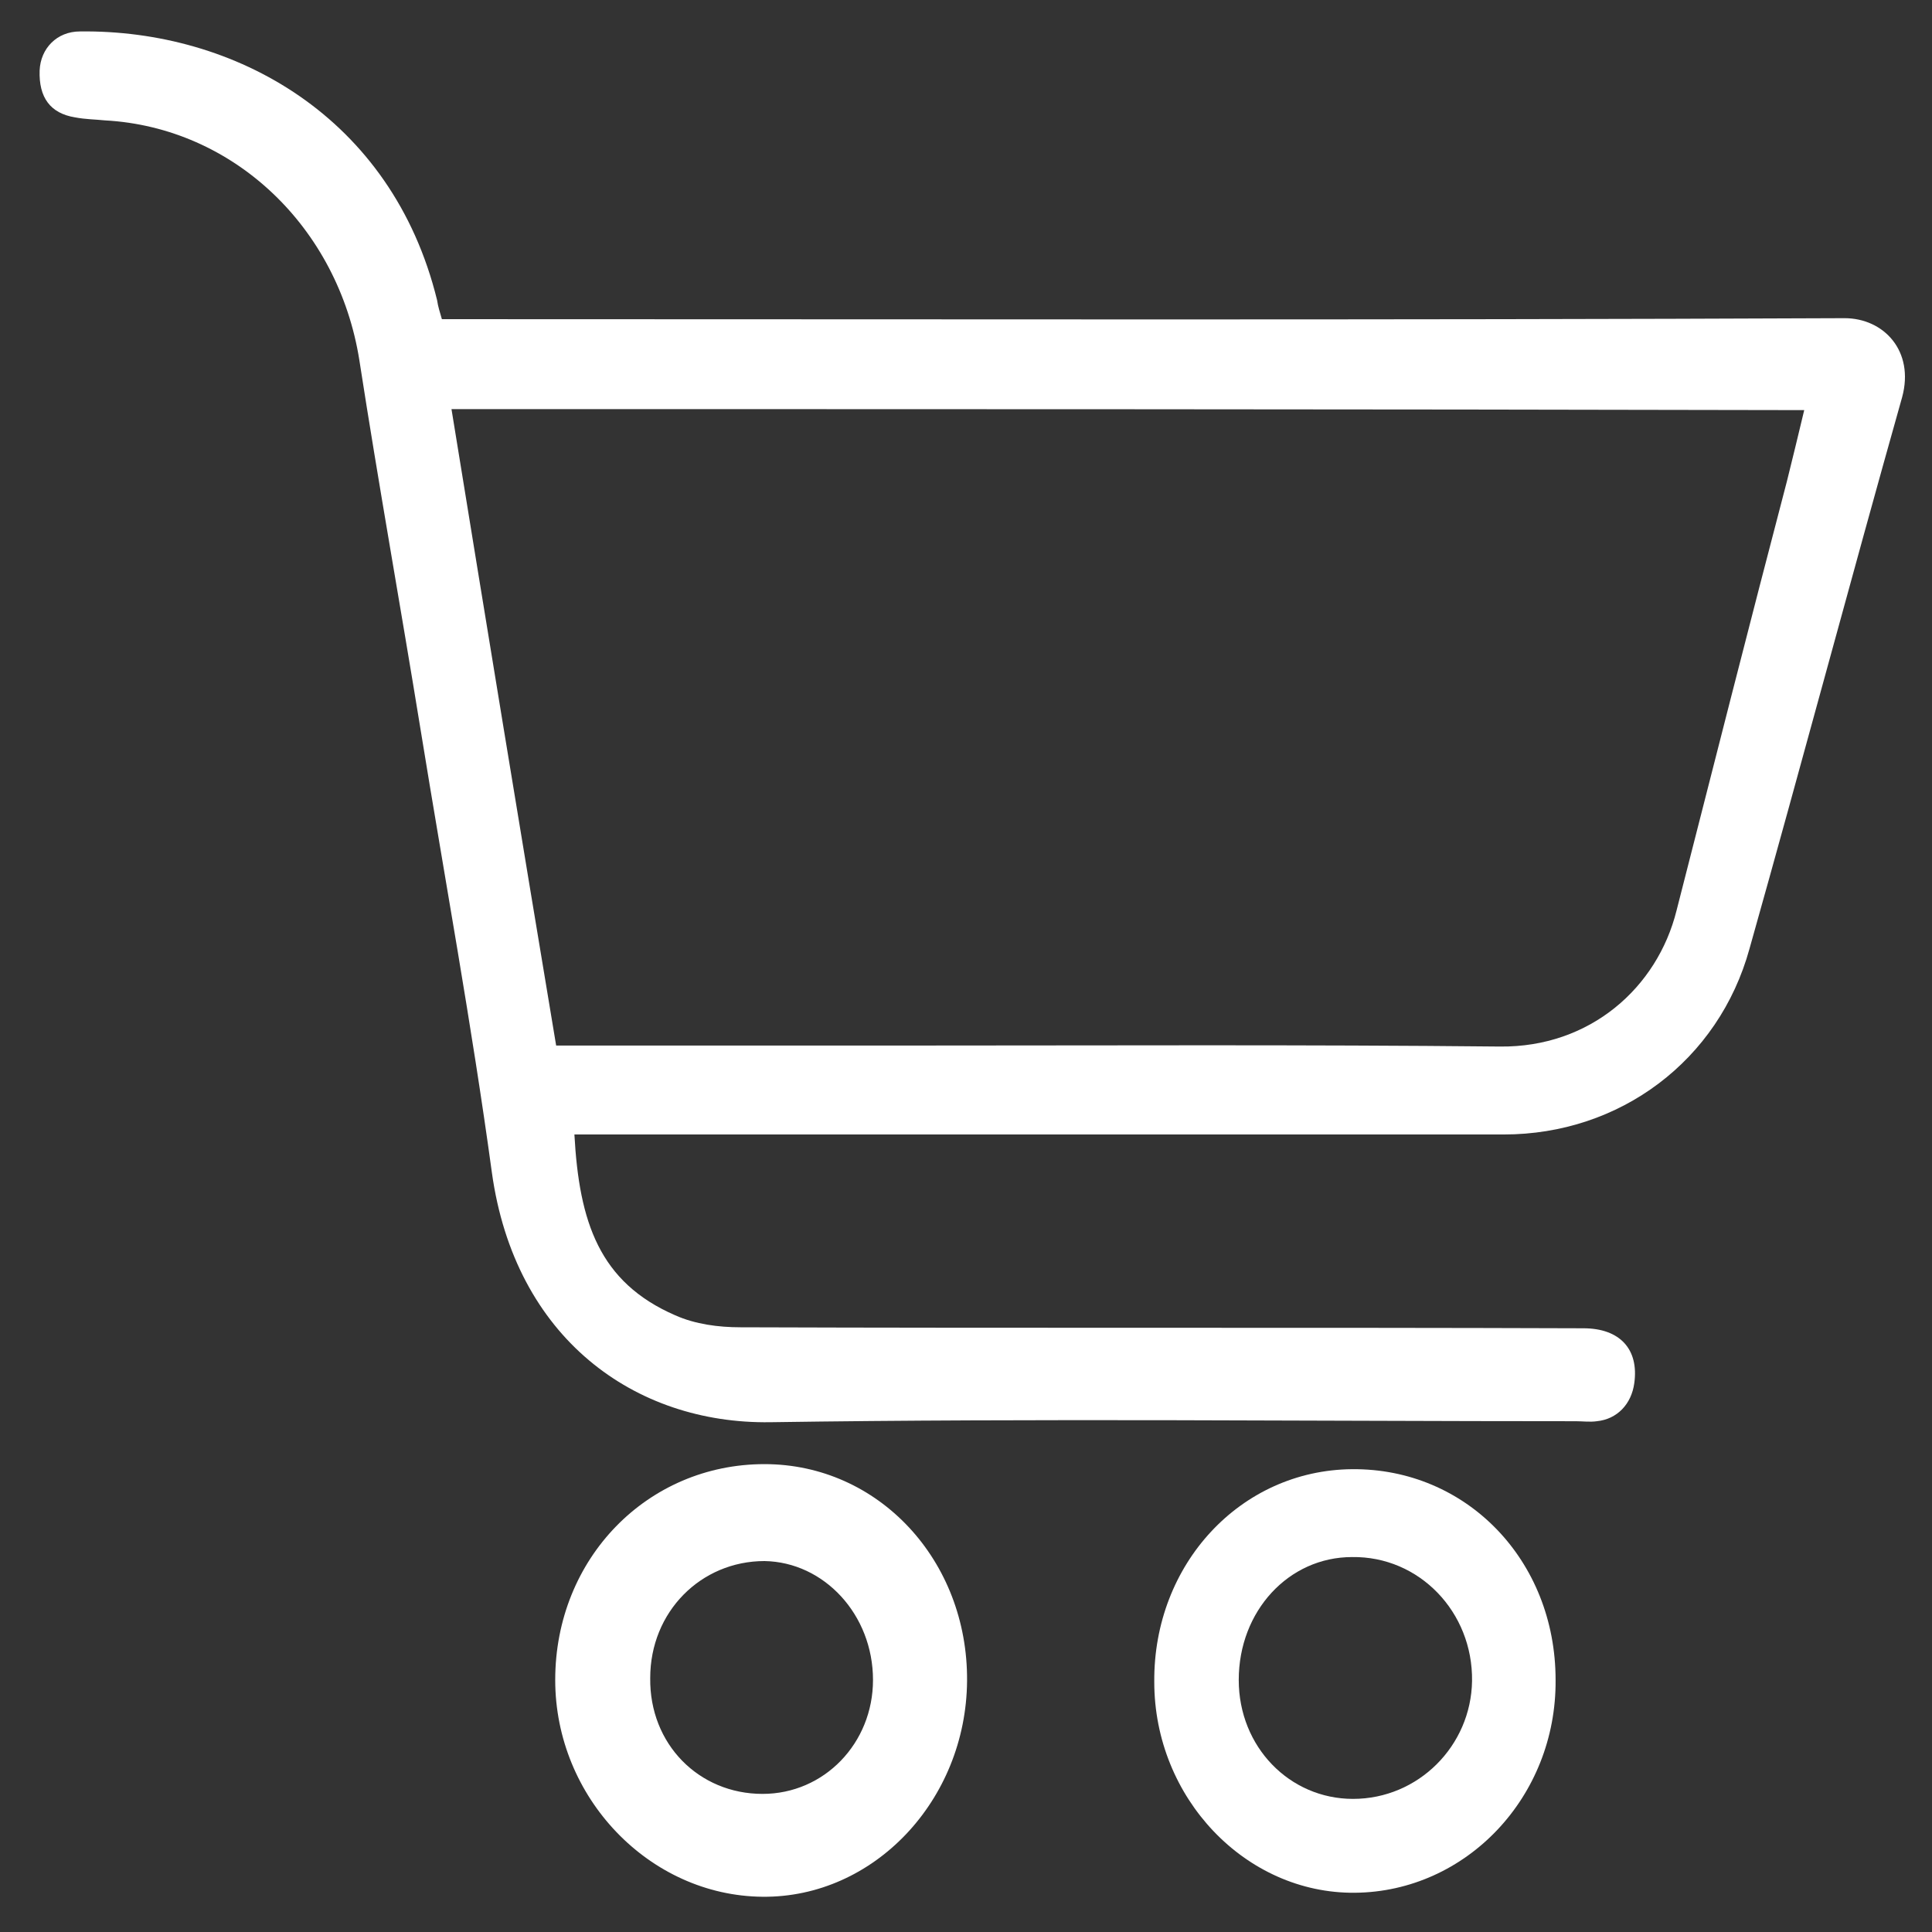 <svg width="29" height="29" viewBox="0 0 29 29" fill="none" xmlns="http://www.w3.org/2000/svg">
<rect x="0" y="0" width="29" height="29" fill="#333333" stroke="none"/>
<path d="M6.633 4.791C6.777 4.791 6.907 4.791 7.037 4.791C13.925 4.791 20.799 4.806 27.687 4.776C28.278 4.776 28.739 5.271 28.552 5.961C27.774 8.72 27.039 11.48 26.261 14.239C25.799 15.919 24.315 17.029 22.572 17.029C19.718 17.029 16.865 17.029 13.997 17.029C12.311 17.029 10.625 17.029 8.939 17.029C8.838 17.029 8.723 17.029 8.622 17.029C8.694 18.348 8.997 19.248 10.135 19.743C10.438 19.878 10.784 19.923 11.115 19.923C15.337 19.938 19.545 19.923 23.768 19.938C24.315 19.938 24.603 20.253 24.531 20.763C24.488 21.078 24.272 21.303 23.969 21.333C23.868 21.348 23.753 21.333 23.652 21.333C19.632 21.333 15.597 21.288 11.562 21.348C9.53 21.378 7.728 20.088 7.383 17.598C7.08 15.379 6.676 13.189 6.316 10.97C6.014 9.11 5.682 7.266 5.394 5.406C5.077 3.411 3.506 1.912 1.575 1.807C1.431 1.792 1.287 1.792 1.128 1.762C0.754 1.702 0.581 1.462 0.595 1.057C0.609 0.727 0.854 0.472 1.2 0.472C3.52 0.442 5.884 1.747 6.561 4.506C6.576 4.611 6.604 4.686 6.633 4.791ZM6.777 6.141C7.296 9.335 7.815 12.499 8.348 15.694C8.492 15.694 8.607 15.694 8.723 15.694C10.366 15.694 12.008 15.694 13.651 15.694C16.605 15.694 19.56 15.679 22.514 15.709C23.868 15.724 24.877 14.824 25.165 13.669C25.713 11.525 26.261 9.365 26.823 7.221C26.909 6.876 26.996 6.516 27.082 6.156C20.295 6.141 13.55 6.141 6.777 6.141Z" fill="white"/>
<path d="M20.295 22.053C22.009 22.038 23.35 23.417 23.35 25.217C23.364 26.972 22.009 28.396 20.338 28.411C18.695 28.426 17.326 26.987 17.326 25.247C17.311 23.477 18.623 22.067 20.295 22.053ZM20.309 27.002C21.289 27.002 22.081 26.207 22.096 25.232C22.11 24.197 21.303 23.357 20.295 23.372C19.343 23.372 18.594 24.182 18.594 25.217C18.594 26.222 19.358 27.002 20.309 27.002Z" fill="white"/>
<path d="M11.475 22.053C13.147 22.053 14.458 23.462 14.444 25.232C14.429 26.987 13.075 28.411 11.446 28.396C9.789 28.381 8.406 26.942 8.406 25.217C8.406 23.432 9.76 22.053 11.475 22.053ZM11.446 27.002C12.412 27.002 13.176 26.207 13.176 25.217C13.176 24.197 12.412 23.372 11.475 23.357C10.481 23.357 9.688 24.152 9.688 25.187C9.674 26.222 10.452 27.002 11.446 27.002Z" fill="white"/>
<path fill-rule="evenodd" clip-rule="evenodd" d="M11.475 22.128C9.799 22.128 8.478 23.475 8.478 25.217C8.478 26.9 9.829 28.307 11.447 28.321H11.447C13.034 28.336 14.358 26.947 14.372 25.231C14.386 23.502 13.105 22.128 11.475 22.128ZM8.334 25.217C8.334 23.39 9.721 21.977 11.475 21.977C13.188 21.977 14.531 23.423 14.516 25.233C14.501 27.026 13.116 28.487 11.446 28.471C9.749 28.456 8.334 26.983 8.334 25.217ZM9.616 25.186C9.616 24.109 10.443 23.282 11.475 23.282H11.476V23.282C12.454 23.298 13.248 24.158 13.248 25.217C13.248 26.248 12.451 27.076 11.446 27.076C10.414 27.076 9.601 26.265 9.616 25.186ZM11.475 23.432C10.519 23.433 9.76 24.195 9.76 25.187V25.188H9.76C9.747 26.179 10.49 26.927 11.446 26.927C12.373 26.927 13.104 26.165 13.104 25.217C13.104 24.236 12.37 23.447 11.475 23.432Z" fill="white"/>
</svg>
